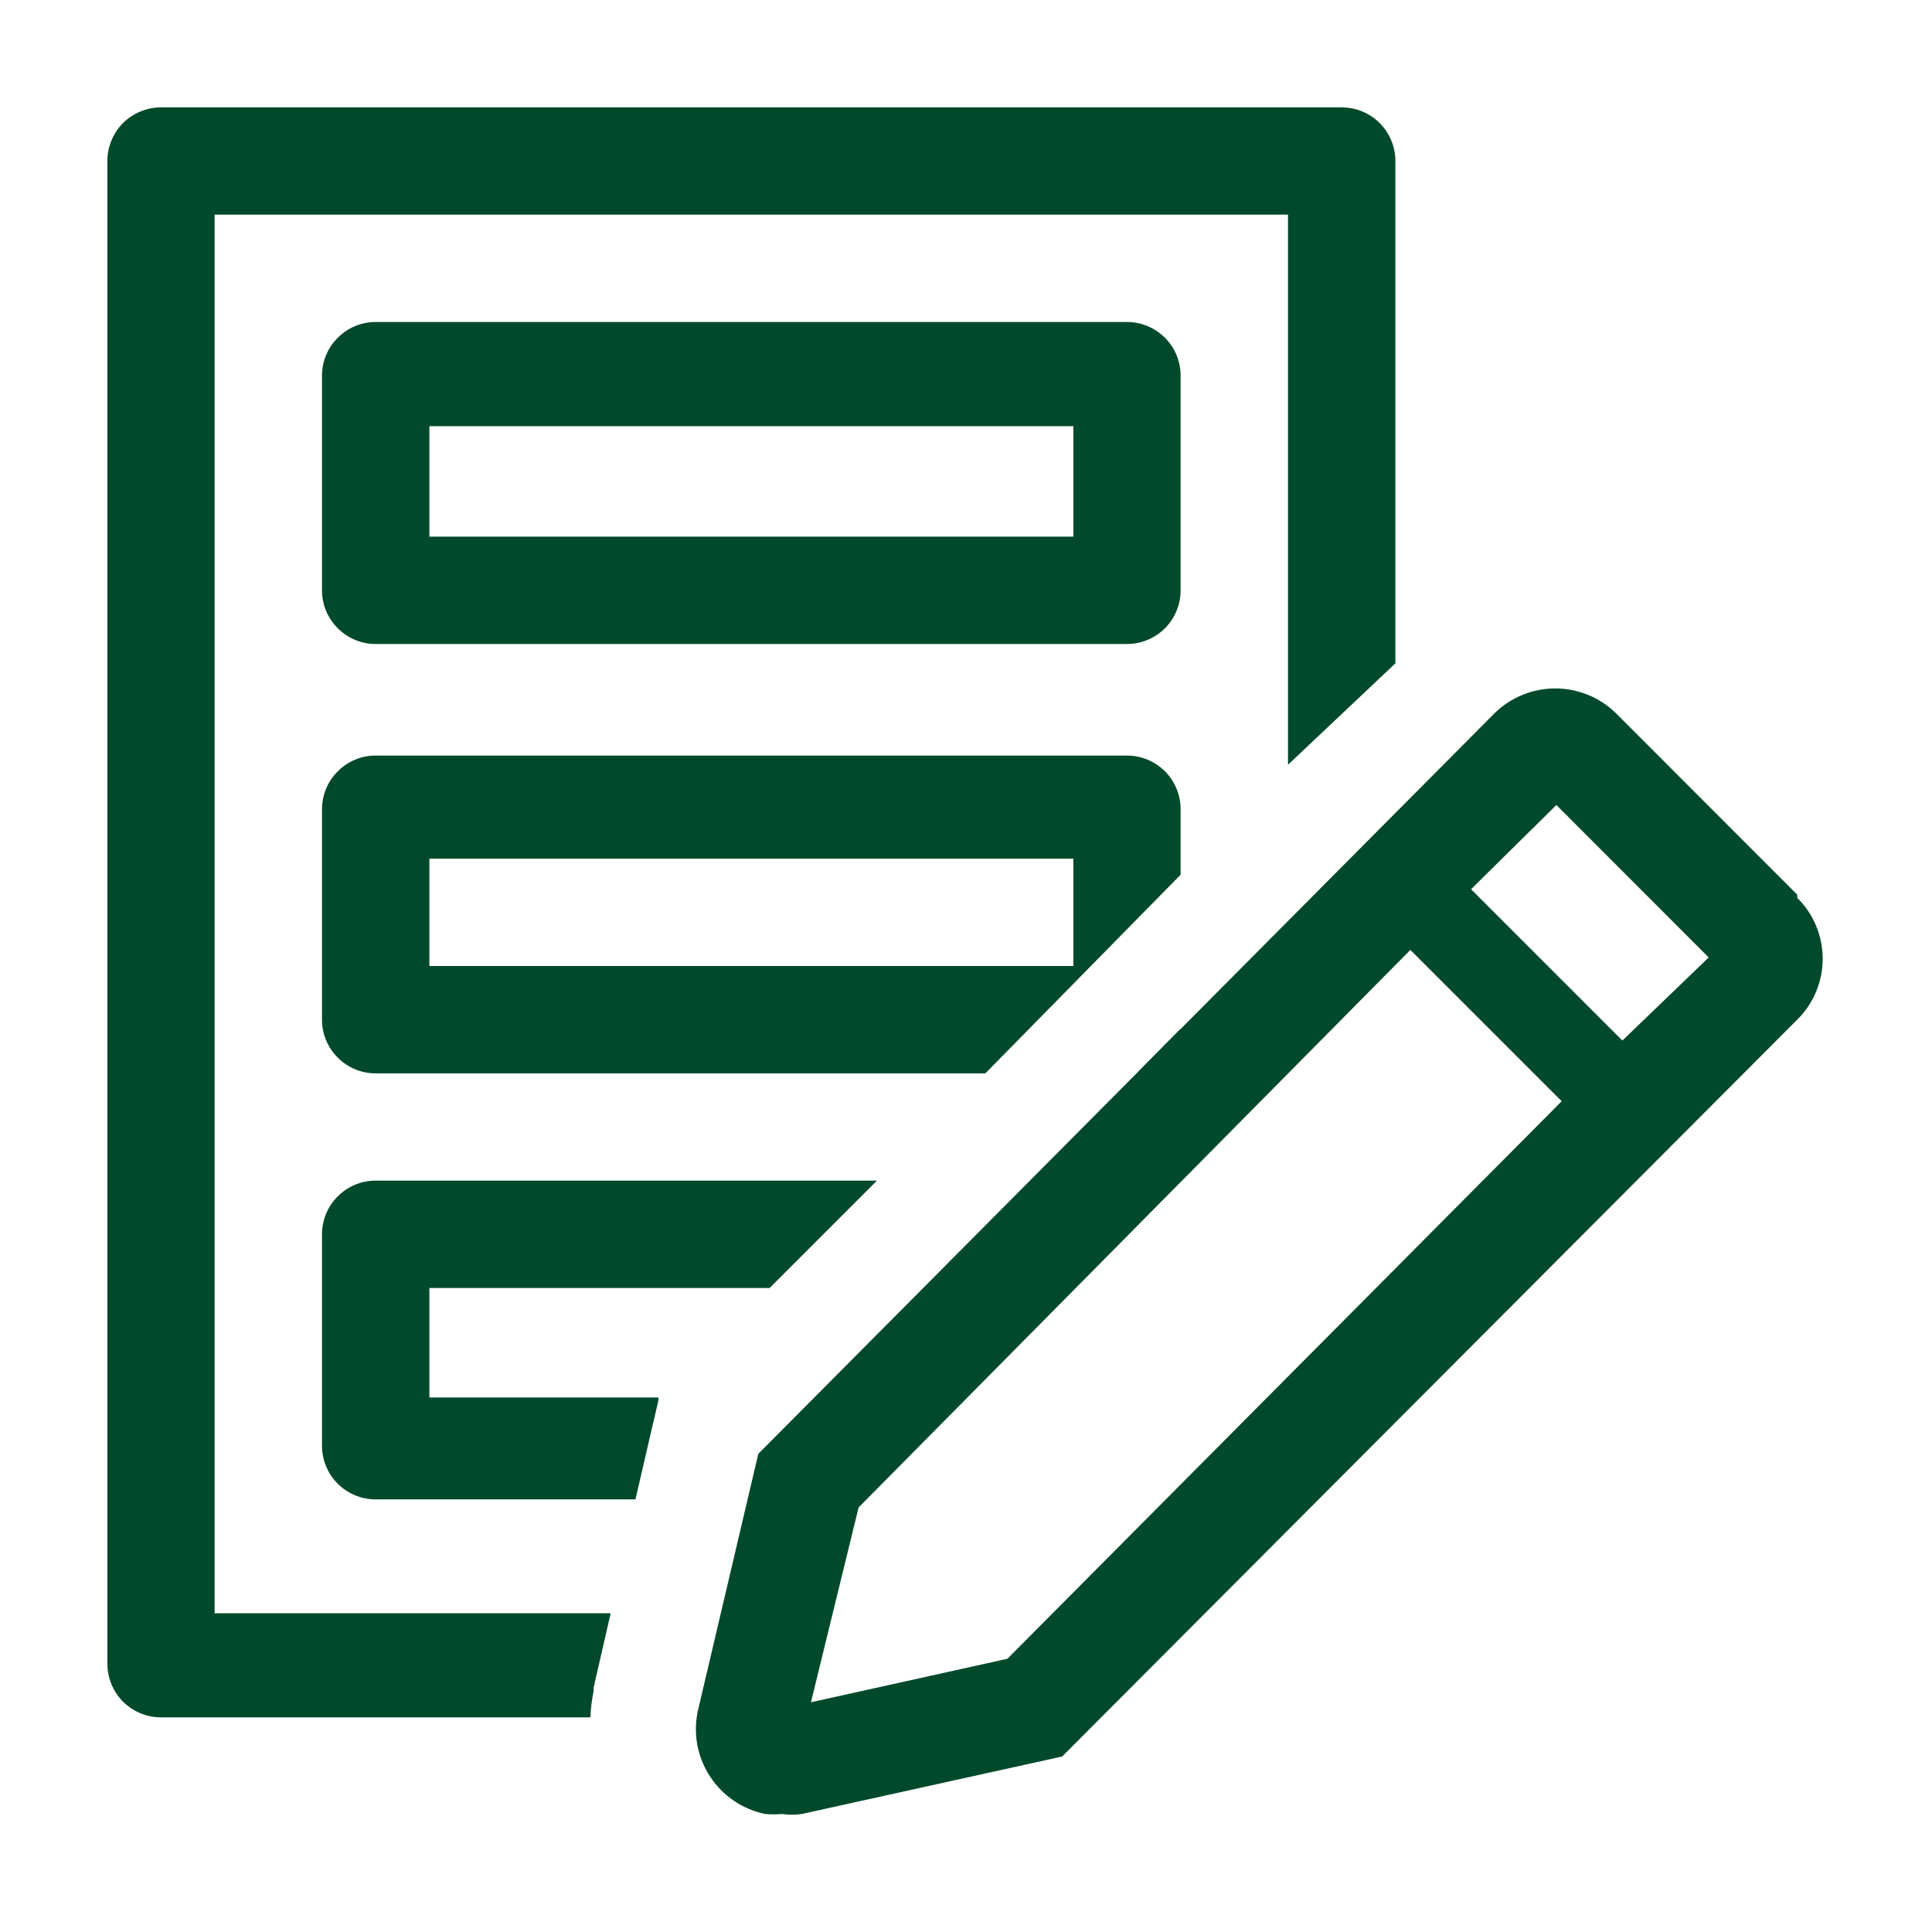 <svg width="12" height="12" viewBox="0 0 12 12" fill="none" xmlns="http://www.w3.org/2000/svg">
<g clip-path="url(#clip0_113_27)">
<path d="M7 4H2.333C2.245 4 2.16 3.965 2.098 3.902C2.035 3.84 2 3.755 2 3.667V2.333C2 2.245 2.035 2.16 2.098 2.098C2.16 2.035 2.245 2 2.333 2H7C7.088 2 7.173 2.035 7.236 2.098C7.298 2.16 7.333 2.245 7.333 2.333V3.667C7.333 3.755 7.298 3.84 7.236 3.902C7.173 3.965 7.088 4 7 4ZM2.667 3.333H6.667V2.647H2.667V3.333Z" fill="#00492B"/>
<path d="M7 4.693H2.333C2.245 4.693 2.16 4.728 2.098 4.791C2.035 4.853 2 4.938 2 5.027V6.333C2 6.422 2.035 6.507 2.098 6.569C2.16 6.632 2.245 6.667 2.333 6.667H6.12L7.333 5.433V5.027C7.333 4.938 7.298 4.853 7.236 4.791C7.173 4.728 7.088 4.693 7 4.693ZM6.667 6H2.667V5.333H6.667V6Z" fill="#00492B"/>
<path d="M3.687 10.503V10.483L3.793 10.02H1.333V1.333H8V4.75L8.667 4.12V1C8.667 0.912 8.632 0.827 8.569 0.764C8.507 0.702 8.422 0.667 8.333 0.667H1C0.912 0.667 0.827 0.702 0.764 0.764C0.702 0.827 0.667 0.912 0.667 1V10.333C0.667 10.422 0.702 10.507 0.764 10.569C0.827 10.632 0.912 10.667 1 10.667H3.667C3.669 10.612 3.676 10.557 3.687 10.503Z" fill="#00492B"/>
<path d="M7.333 6.39L7.073 6.653C7.138 6.64 7.197 6.608 7.243 6.561C7.29 6.514 7.321 6.455 7.333 6.39Z" fill="#00492B"/>
<path d="M2 8.98C2 9.068 2.035 9.153 2.098 9.216C2.16 9.278 2.245 9.313 2.333 9.313H3.947L4.047 8.88L4.09 8.697V8.68H2.667V8H4.78L5.447 7.333H2.333C2.245 7.333 2.16 7.368 2.098 7.431C2.035 7.493 2 7.578 2 7.667V8.98Z" fill="#00492B"/>
<path d="M11.163 5.557L10.04 4.433C9.99 4.383 9.931 4.344 9.866 4.317C9.8 4.29 9.731 4.276 9.66 4.276C9.589 4.276 9.519 4.29 9.454 4.317C9.389 4.344 9.33 4.383 9.28 4.433L4.71 9.03L4.333 10.633C4.319 10.703 4.319 10.774 4.332 10.843C4.346 10.912 4.373 10.978 4.412 11.037C4.451 11.096 4.501 11.146 4.56 11.186C4.618 11.225 4.684 11.253 4.753 11.267C4.788 11.27 4.822 11.27 4.857 11.267C4.897 11.273 4.939 11.273 4.98 11.267L6.597 10.91L11.163 6.333C11.213 6.284 11.253 6.225 11.28 6.16C11.307 6.095 11.321 6.025 11.321 5.955C11.321 5.885 11.307 5.815 11.28 5.75C11.253 5.685 11.213 5.626 11.163 5.577V5.557ZM6.257 10.303L5.037 10.573L5.333 9.363L8.76 5.9L9.7 6.84L6.257 10.303ZM10.077 6.463L9.137 5.523L9.667 5L10.613 5.947L10.077 6.463Z" fill="#00492B"/>
</g>
<defs>
<clipPath id="clip0_113_27">
<rect width="12" height="12" fill="white"/>
</clipPath>
</defs>
</svg>
